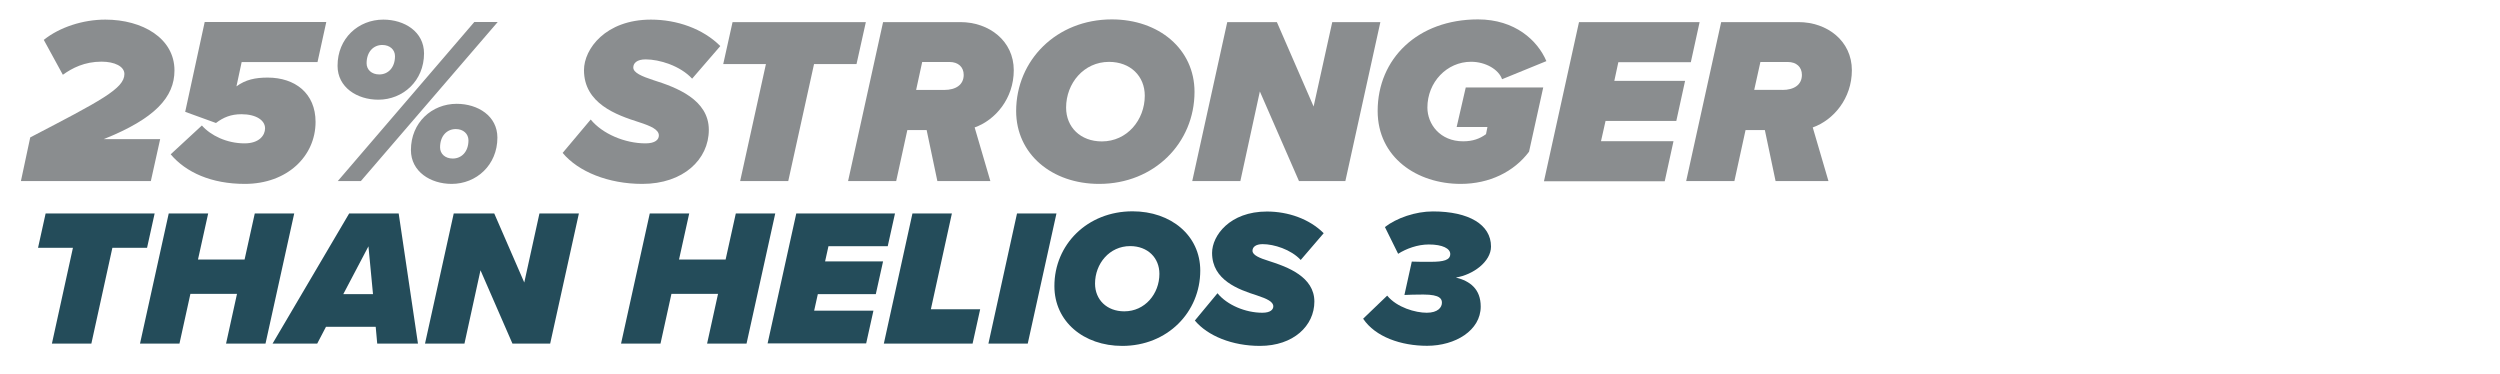 <?xml version="1.0" encoding="utf-8"?>
<!-- Generator: Adobe Illustrator 27.5.0, SVG Export Plug-In . SVG Version: 6.00 Build 0)  -->
<svg version="1.1" id="Text" xmlns="http://www.w3.org/2000/svg" xmlns:xlink="http://www.w3.org/1999/xlink" x="0px" y="0px"
	 viewBox="0 0 2307 345.2" style="enable-background:new 0 0 2307 345.2;" xml:space="preserve">
<style type="text/css">
	.st0{fill:#8A8D8F;}
	.st1{fill:#244C5A;}
</style>
<g>
	<path class="st0" d="M19.3,167.1l8.6-40.3c65.1-33.9,86.9-45.1,86.9-58.5c0-7-9-11.4-21.1-11.4C78,56.9,66.6,62.8,58,69L40.4,36.8
		C55.1,25,76.7,18.1,97.2,18.1c34.3,0,63.8,17.2,63.8,46.9c0,24.6-17.8,44.4-65.3,63.4h52.1l-8.6,38.7H19.3z"/>
	<path class="st0" d="M186.3,115.8c8.1,9.2,22.9,16.5,39.4,16.5c13.6,0,18.9-7.5,18.9-13.9c0-7.3-8.1-13-21.8-13
		c-9.7,0-16.7,2.9-23.5,8.1l-28.4-10.3l18-82.9h112.2l-8.1,37h-70l-4.8,22.4c8.4-6.2,17.4-8.1,28.8-8.1c25.3,0,44.2,14.5,44.2,40.9
		c0,31.5-26,57.2-65.3,57.2c-30.8,0-54.3-10.6-68.4-27.3L186.3,115.8z"/>
	<path class="st0" d="M353.7,18.1c19.6,0,37.6,11.2,37.6,31.2c0,25.3-19.4,42.7-42.2,42.7c-19.6,0-37.6-11.4-37.6-31.2
		C311.4,35.3,330.8,18.1,353.7,18.1z M311.7,167.1L437.7,20.3h21.6L333,167.1H311.7z M352.8,41.5c-8.1,0-14.5,6.2-14.5,16.9
		c0,5.9,4.6,10.3,11.7,10.3c8.1,0,14.5-6.2,14.5-16.9C364.5,45.9,359.8,41.5,352.8,41.5z M421.4,95.8c19.6,0,37.6,11.2,37.6,31.2
		c0,25.3-19.4,42.7-42.2,42.7c-19.6,0-37.6-11.4-37.6-31.2C379.2,113,398.6,95.8,421.4,95.8z M420.6,119.1
		c-8.1,0-14.5,6.2-14.5,16.9c0,5.9,4.6,10.3,11.7,10.3c8.1,0,14.5-6.2,14.5-16.9C432.2,123.5,427.6,119.1,420.6,119.1z"/>
	<path class="st0" d="M545.1,110.3c10.8,13.2,31.5,22,50.6,22c9,0,12.3-3.5,12.3-7.3c0-5.3-7-8.6-18.5-12.3
		c-20.7-6.6-50.6-17.2-50.6-48c0-19.6,20-46.6,61.8-46.6c24,0,48,8.4,64,24.4l-26,30.1c-11-11.9-30.1-17.8-42.9-17.8
		c-8.1,0-11.4,3.5-11.4,7.5c0,4.8,7.7,8.1,18.7,11.7c20.9,6.6,51,17.8,51,45.8c0,27.3-23.5,49.9-61.4,49.9
		c-31.2,0-59-11.2-73.5-28.6L545.1,110.3z"/>
	<path class="st0" d="M683,167.1l23.8-108h-39.4l8.6-38.7h123l-8.6,38.7h-39.2l-23.8,108H683z"/>
	<path class="st0" d="M865,167.1l-9.9-47.1h-17.8l-10.3,47.1h-44.4l32.3-146.7h71.3c26.6,0,49.3,17.4,49.3,44.4
		c0,26-16.9,46-36.1,52.8l14.5,49.5H865z M871.3,83c10.8,0,18-4.8,18-13.9c0-7.3-5.1-11.9-13-11.9h-25.3L845.4,83H871.3z"/>
	<path class="st0" d="M1026,17.9c43.3,0,76.3,27.3,76.3,66.9c0,46.9-37,84.9-88,84.9c-43.6,0-76.6-27.5-76.6-67.3
		C937.8,55.5,975,17.9,1026,17.9z M1023.4,57.1c-23.3,0-39.6,19.8-39.6,42.2c0,18,13.2,31.2,33,31.2c23.3,0,39.6-19.8,39.6-42.2
		C1056.4,70.3,1043.2,57.1,1023.4,57.1z"/>
	<path class="st0" d="M1198.7,167.1l-36.1-82.7l-18,82.7h-44.4l32.3-146.7h45.8l33.9,77.9l17.2-77.9h44.4l-32.3,146.7H1198.7z"/>
	<path class="st0" d="M1363.9,17.9c34.1,0,55,19.4,63.1,38.5l-40.9,16.7c-3.1-9-15.2-16.1-28.6-16.1c-22.4,0-40.3,18.9-40.3,42.2
		c0,15.4,11.7,31.2,33,31.2c8.8,0,15.4-2.4,21.1-6.6l1.3-6.6h-28.4l8.4-36.5h71.5L1411,140c-13.9,18.5-36.5,29.7-63.1,29.7
		c-40.3,0-76.6-24.4-76.6-67.3C1271.3,54.2,1308.2,17.9,1363.9,17.9z"/>
	<path class="st0" d="M1424.8,167.1l32.3-146.7h111.3l-8.1,37h-66.9l-3.7,17.2h65.3l-8.1,37h-65.3l-4.2,18.7h66.9l-8.1,37H1424.8z"
		/>
	<path class="st0" d="M1638.5,167.1l-9.9-47.1h-17.8l-10.3,47.1H1556l32.3-146.7h71.3c26.6,0,49.3,17.4,49.3,44.4
		c0,26-16.9,46-36.1,52.8l14.5,49.5H1638.5z M1644.8,83c10.8,0,18-4.8,18-13.9c0-7.3-5.1-11.9-13-11.9h-25.3l-5.7,25.7H1644.8z"/>
	<path class="st1" d="M47.9,317.1l19.4-88.4H35.1l7-31.7h100.6l-7,31.7h-32l-19.4,88.4H47.9z"/>
	<path class="st1" d="M208.6,317.1l10.1-45.9h-43l-10.1,45.9h-36.4L155.7,197h36.4l-9.4,42.5h43l9.4-42.5h36.4L245,317.1H208.6z"/>
	<path class="st1" d="M348.1,317.1l-1.4-15.5h-45.9l-8.1,15.5h-41.2L322.2,197h45.7l17.8,120.1H348.1z M340,227.3l-23.2,44.1h27.4
		L340,227.3z"/>
	<path class="st1" d="M472.9,317.1l-29.5-67.7l-14.8,67.7h-36.4L418.7,197h37.4l27.7,63.7l14-63.7h36.4l-26.5,120.1H472.9z"/>
	<path class="st1" d="M652.5,317.1l10.1-45.9h-43l-10.1,45.9h-36.4L599.6,197h36.4l-9.4,42.5h43L679,197h36.4l-26.5,120.1H652.5z"/>
	<path class="st1" d="M708.3,317.1L734.8,197h91.1l-6.7,30.2h-54.7l-3.1,14h53.5l-6.7,30.2h-53.5l-3.4,15.3H806l-6.7,30.2H708.3z"/>
	<path class="st1" d="M815.6,317.1L842,197h36.4L859,285.4h45.5l-7,31.7H815.6z"/>
	<path class="st1" d="M912.1,317.1L938.5,197h36.4l-26.5,120.1H912.1z"/>
	<path class="st1" d="M1045.1,195c35.5,0,62.5,22.3,62.5,54.7c0,38.3-30.2,69.5-72,69.5c-35.6,0-62.6-22.5-62.6-55.1
		C972.9,225.8,1003.3,195,1045.1,195z M1042.9,227.1c-19.1,0-32.4,16.2-32.4,34.6c0,14.8,10.8,25.6,27,25.6
		c19.1,0,32.4-16.2,32.4-34.6C1069.9,237.9,1059.1,227.1,1042.9,227.1z"/>
	<path class="st1" d="M1123.5,270.6c8.8,10.8,25.7,18,41.4,18c7.4,0,10.1-2.9,10.1-5.9c0-4.3-5.8-7-15.1-10.1
		c-16.9-5.4-41.4-14-41.4-39.2c0-16,16.4-38.2,50.6-38.2c19.6,0,39.2,6.8,52.4,20l-21.2,24.7c-9-9.7-24.7-14.6-35.1-14.6
		c-6.7,0-9.4,2.9-9.4,6.1c0,4,6.3,6.7,15.3,9.5c17.1,5.4,41.8,14.6,41.8,37.4c0,22.3-19.3,40.9-50.2,40.9
		c-25.6,0-48.2-9.2-60.1-23.4L1123.5,270.6z"/>
	<path class="st1" d="M1280.1,272.8c9,11,26.1,15.8,36.5,15.8c10.3,0,14-5,14-9.2c0-3.2-1.1-7.6-17.1-7.6c-5.2,0-15.7,0.2-17.5,0.4
		l6.8-30.8c2.2,0.2,13,0.2,17.3,0.2c12.2,0,18.2-1.6,18.2-7.2c0-5-7-8.8-19.8-8.8c-10.3,0-20.7,3.8-28.3,8.6l-12.2-24.7
		c10.8-8.3,28.1-14.4,44.3-14.4c33.1,0,53.6,12.1,53.6,32.4c0,14-16.6,26.1-32.4,28.6c13,3.2,22.9,10.6,22.9,26.8
		c0,22-23.4,36.2-49.5,36.2c-23.8,0-47.7-8.1-59-25L1280.1,272.8z"/>
</g>
</svg>
